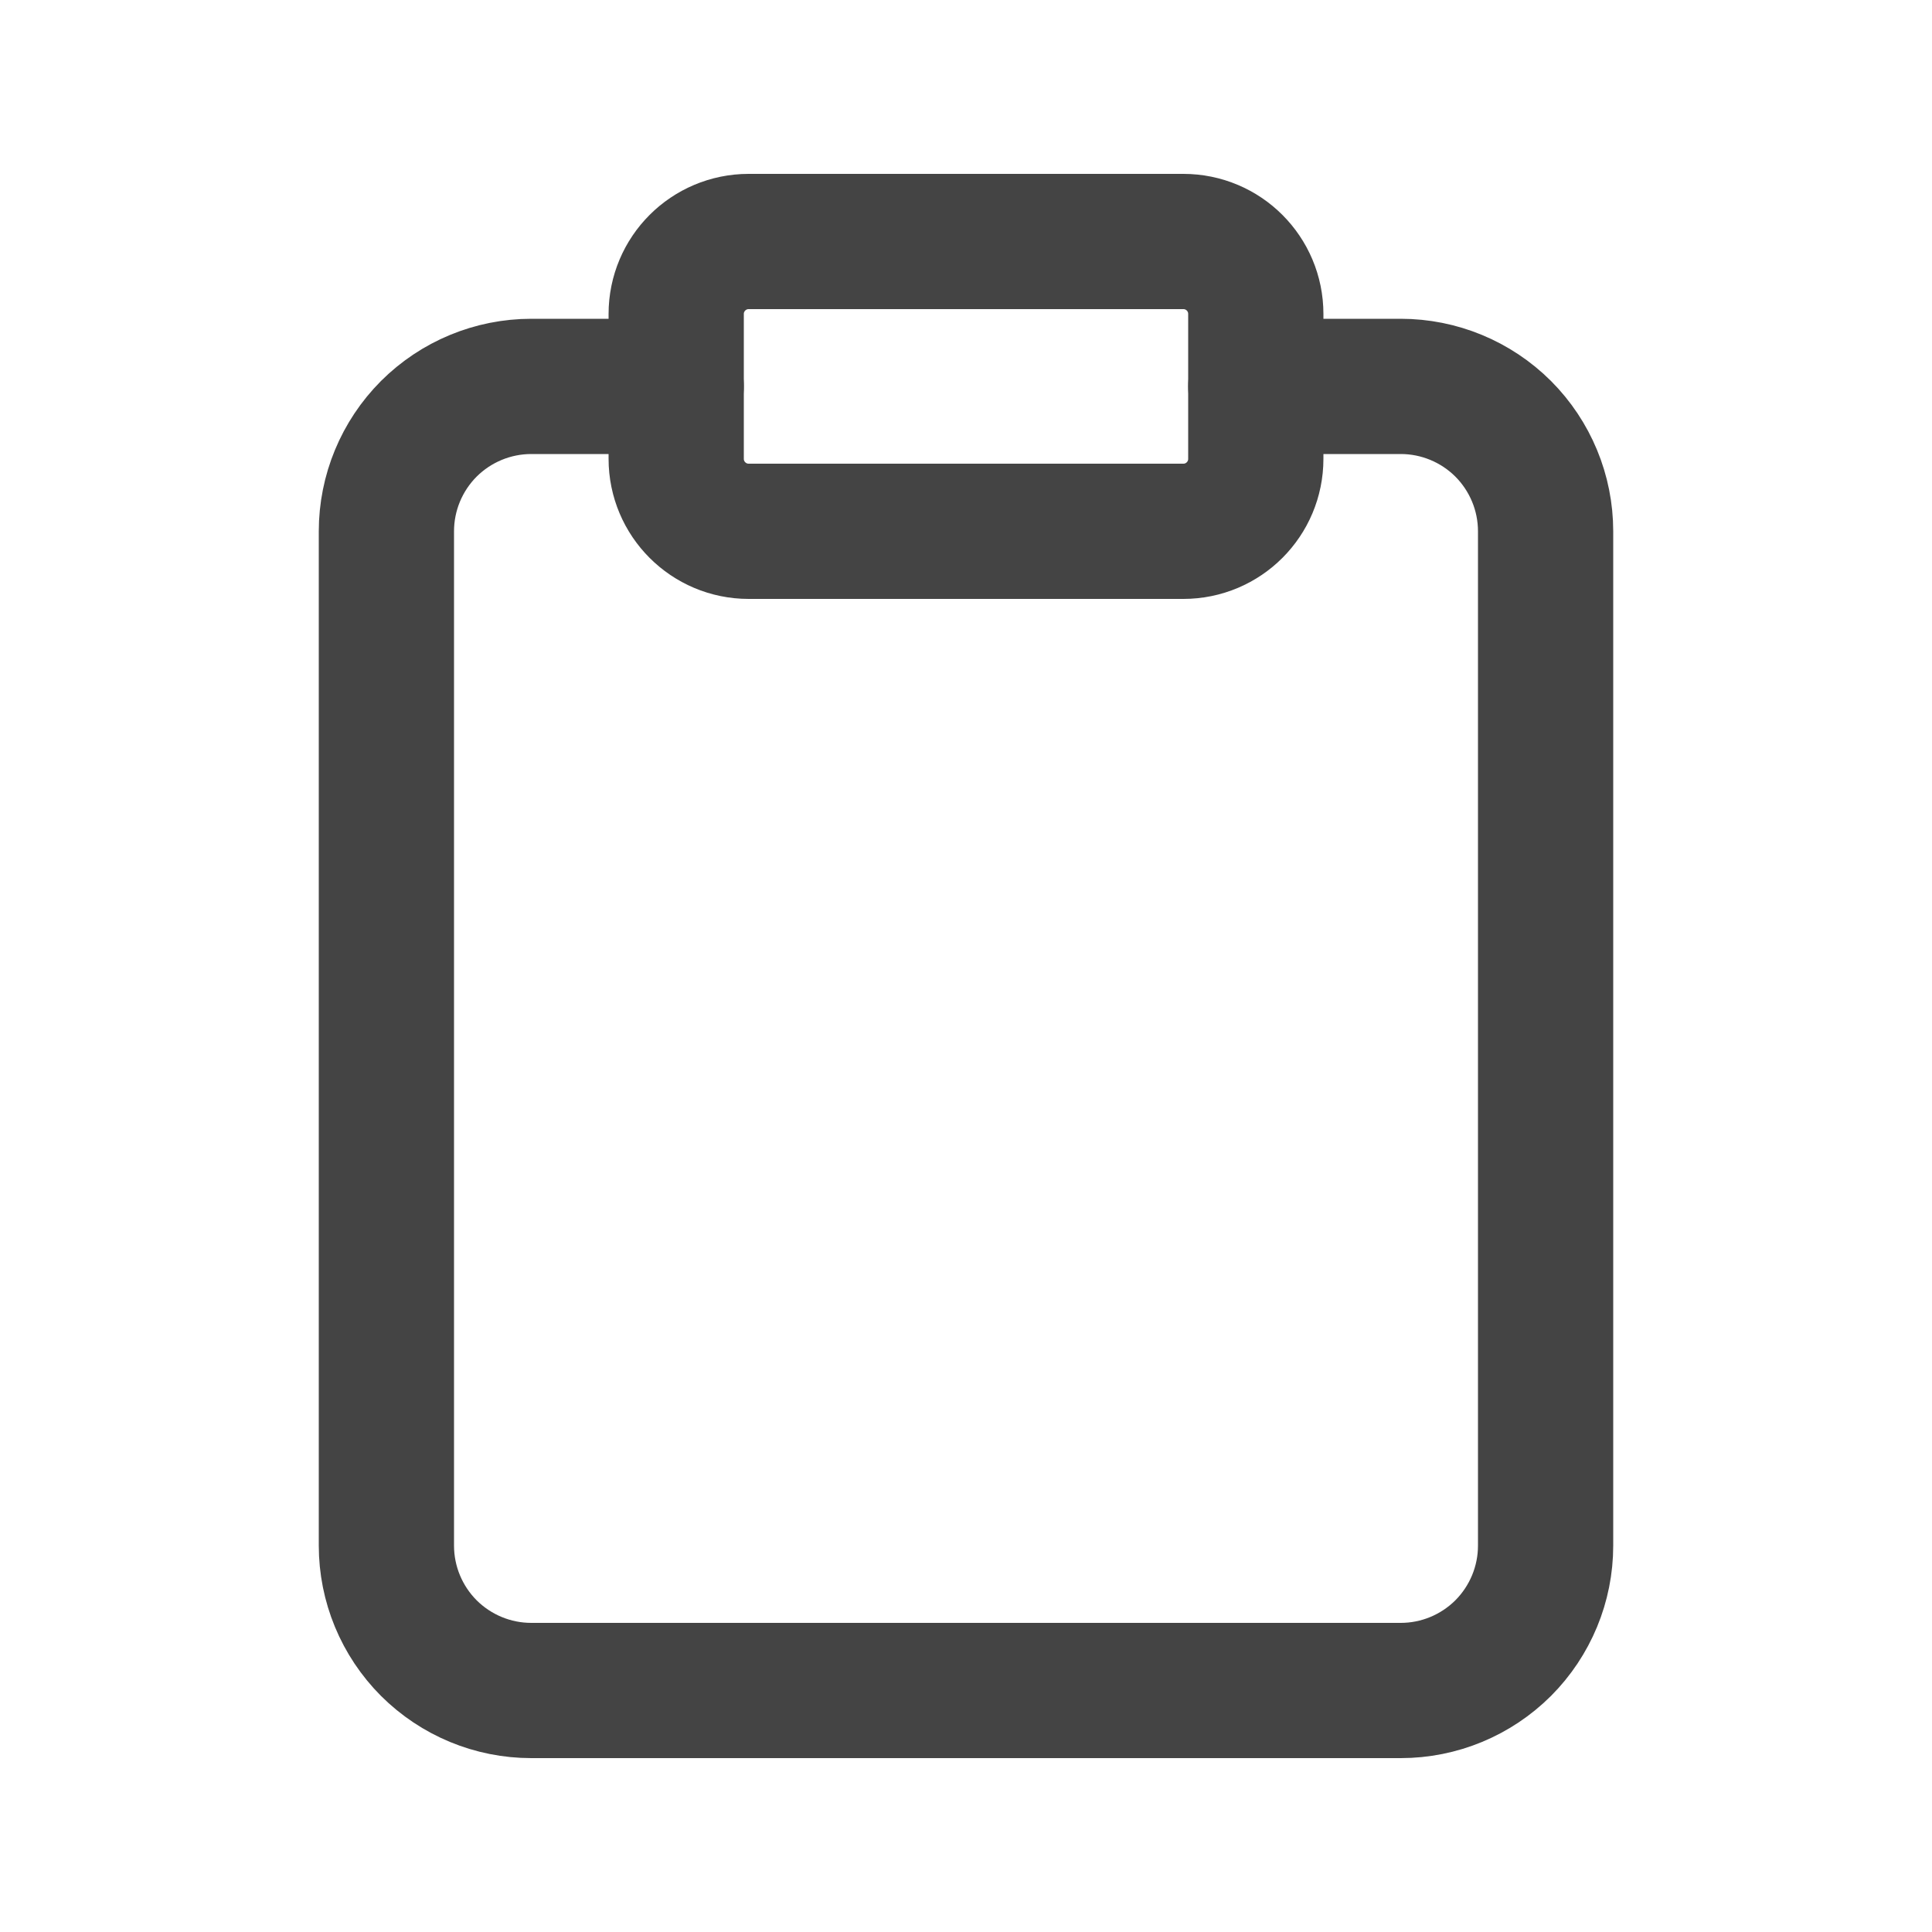 <svg width="20" height="20" viewBox="0 0 20 20" fill="none" xmlns="http://www.w3.org/2000/svg">
<path d="M13 4H14.5C14.898 4 15.279 4.158 15.561 4.439C15.842 4.721 16 5.102 16 5.5V16C16 16.398 15.842 16.779 15.561 17.061C15.279 17.342 14.898 17.5 14.5 17.5H5.5C5.102 17.5 4.721 17.342 4.439 17.061C4.158 16.779 4 16.398 4 16V5.5C4 5.102 4.158 4.721 4.439 4.439C4.721 4.158 5.102 4 5.5 4H7" stroke="#444444" stroke-width="1.4" stroke-linecap="round" stroke-linejoin="round"/>
<path d="M12.25 2.5H7.75C7.336 2.5 7 2.836 7 3.25V4.75C7 5.164 7.336 5.5 7.75 5.5H12.25C12.665 5.5 13 5.164 13 4.75V3.25C13 2.836 12.665 2.5 12.25 2.5Z" stroke="#444444" stroke-width="1.4" stroke-linecap="round" stroke-linejoin="round"/>
</svg>
